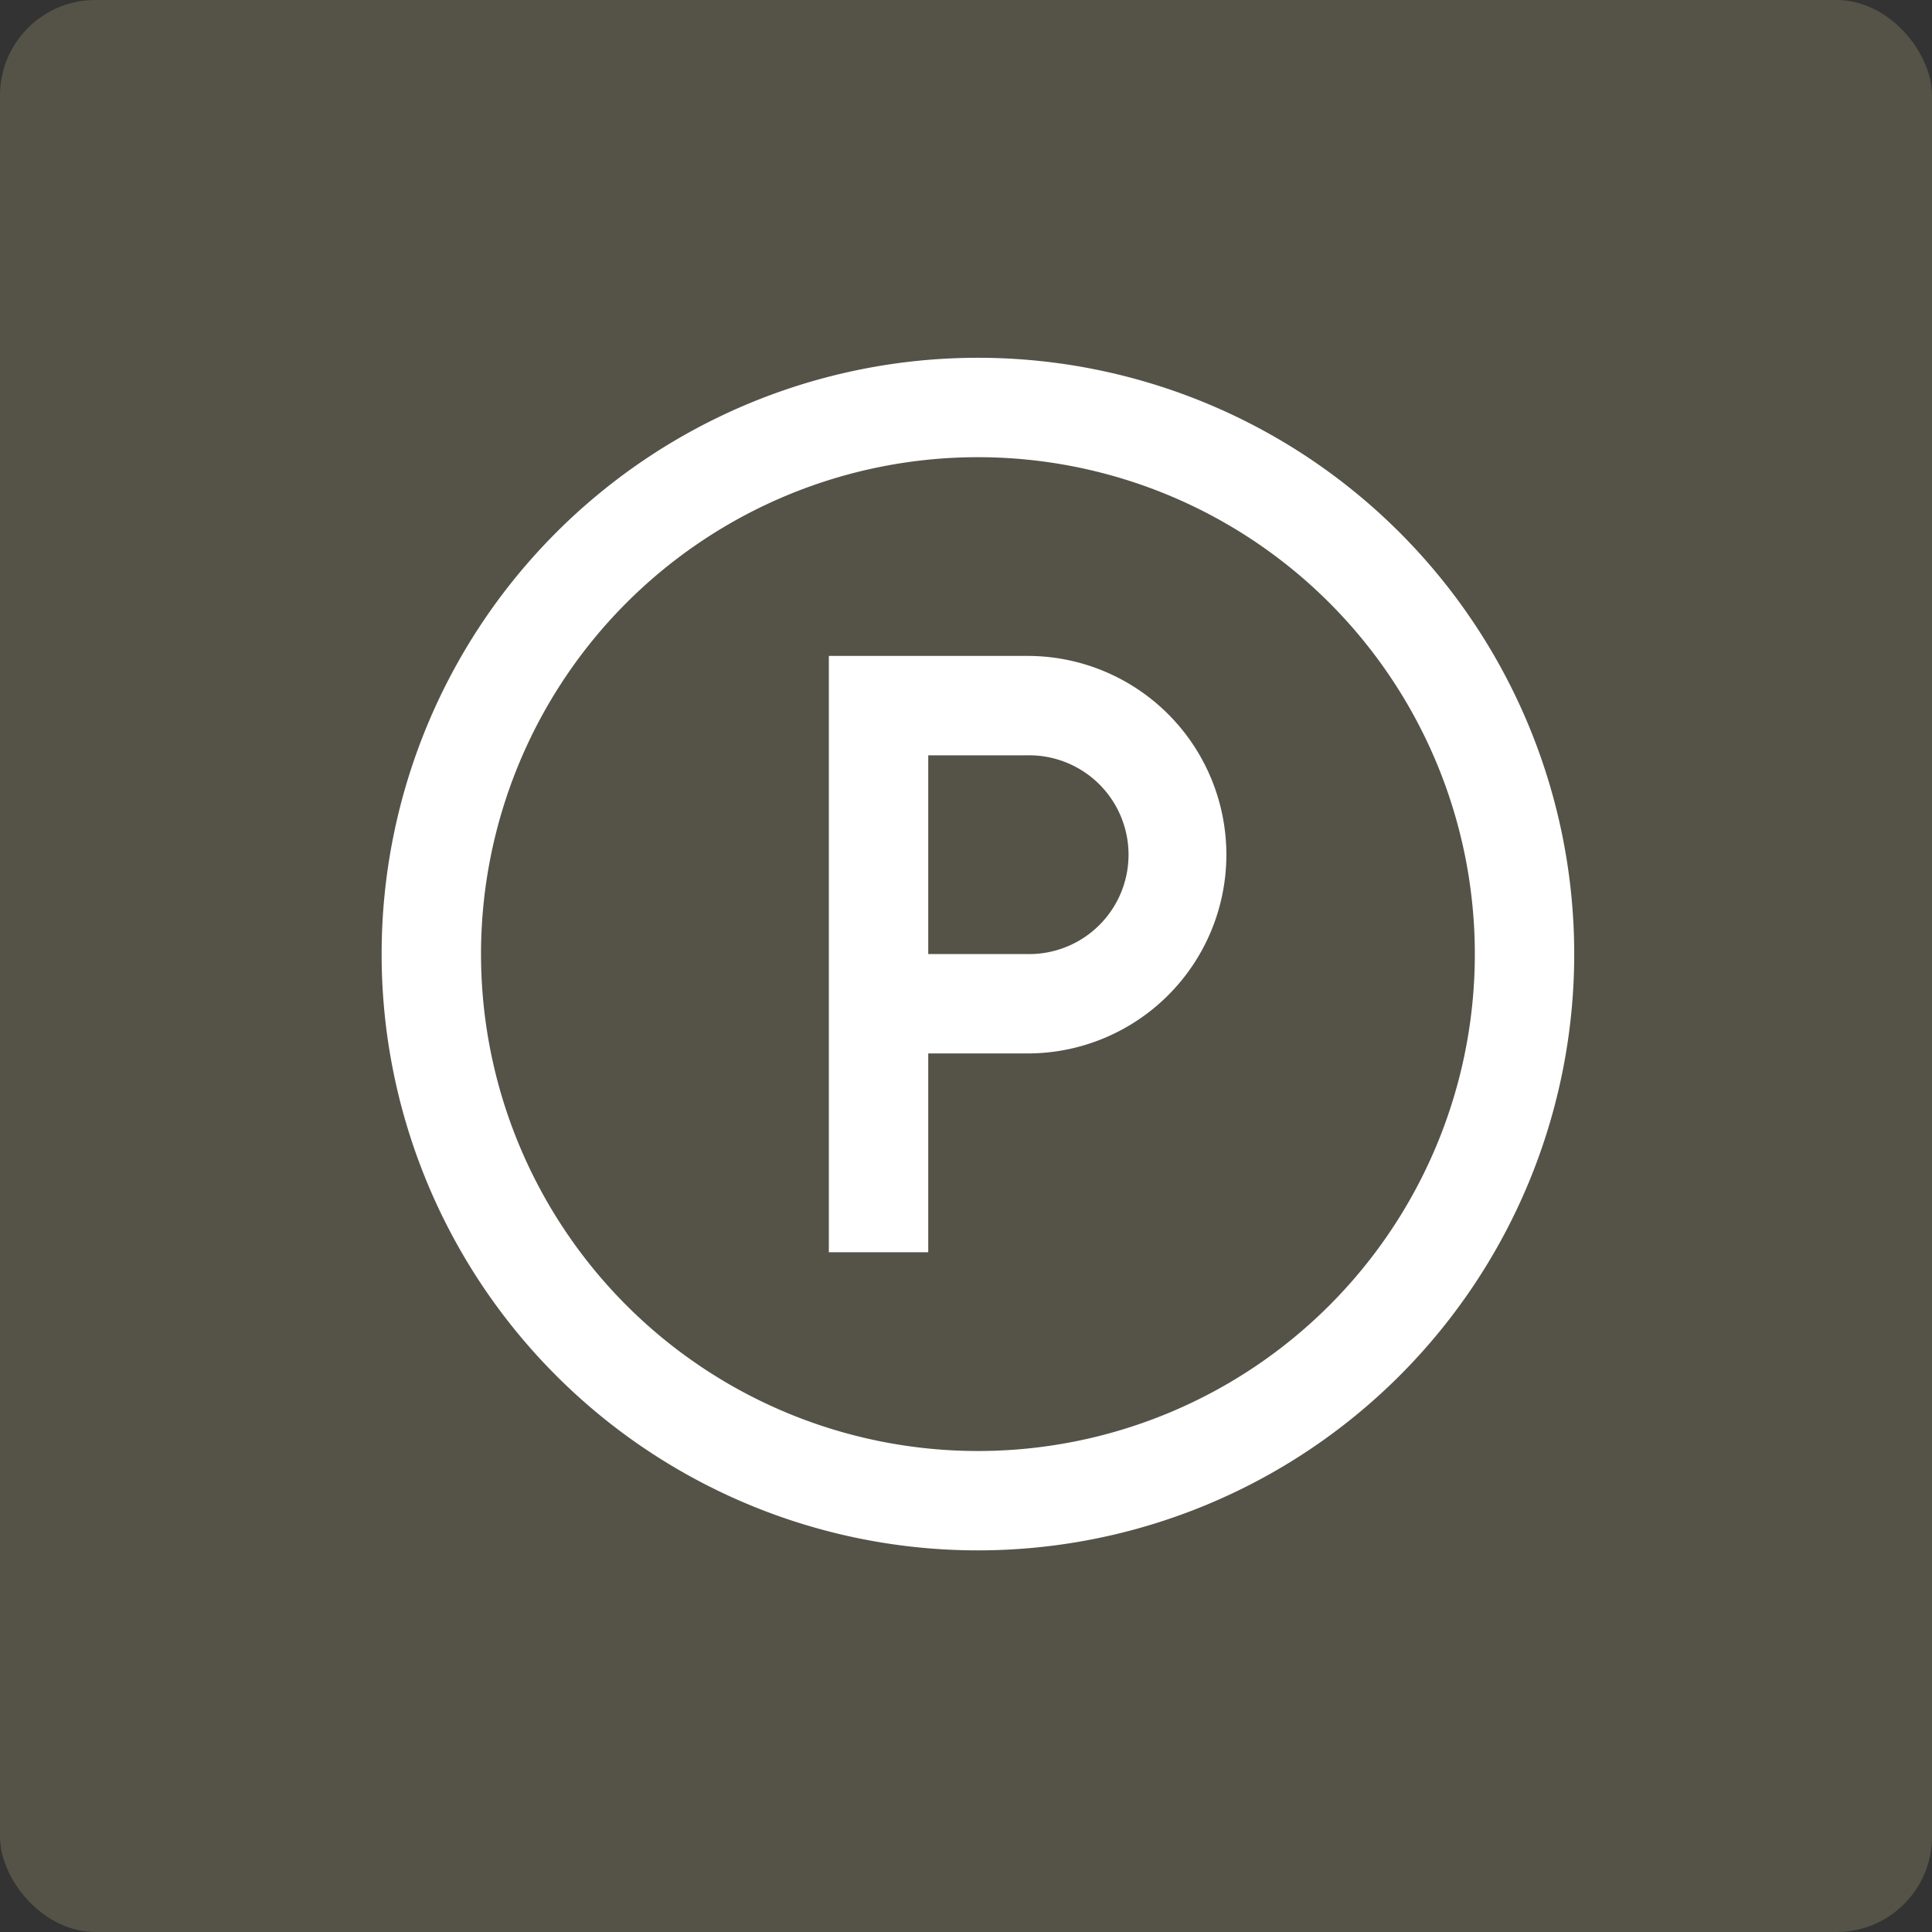 <svg xmlns="http://www.w3.org/2000/svg" width="81" height="81" viewBox="0 0 81 81">
  <rect x="0" y="0" width="81" height="81" fill="#333333" stroke="none"/>
  <g id="Grupo_9677" data-name="Grupo 9677" transform="translate(-642 -605)">
    <rect id="Rectángulo_3491" data-name="Rectángulo 3491" width="81" height="81" rx="4" transform="translate(642 605)" fill="#878264" opacity="0.4"/>
    <g id="Parking_sign" data-name="Parking, sign" transform="translate(648 610)">
      <path id="Trazado_16102" data-name="Trazado 16102" d="M35,10A25,25,0,1,0,60,35,25,25,0,0,0,35,10Zm0,45.834A20.833,20.833,0,1,1,55.833,35,20.832,20.832,0,0,1,35,55.834Z" fill="#fff"/>
      <path id="Trazado_16103" data-name="Trazado 16103" d="M48.333,30H40V55h4.167V46.666h4.166a8.333,8.333,0,1,0,0-16.666Zm0,12.5H44.167V34.167h4.166a4.167,4.167,0,1,1,0,8.333Z" transform="translate(-11.25 -7.5)" fill="#fff"/>
    </g>
  </g>
</svg>
